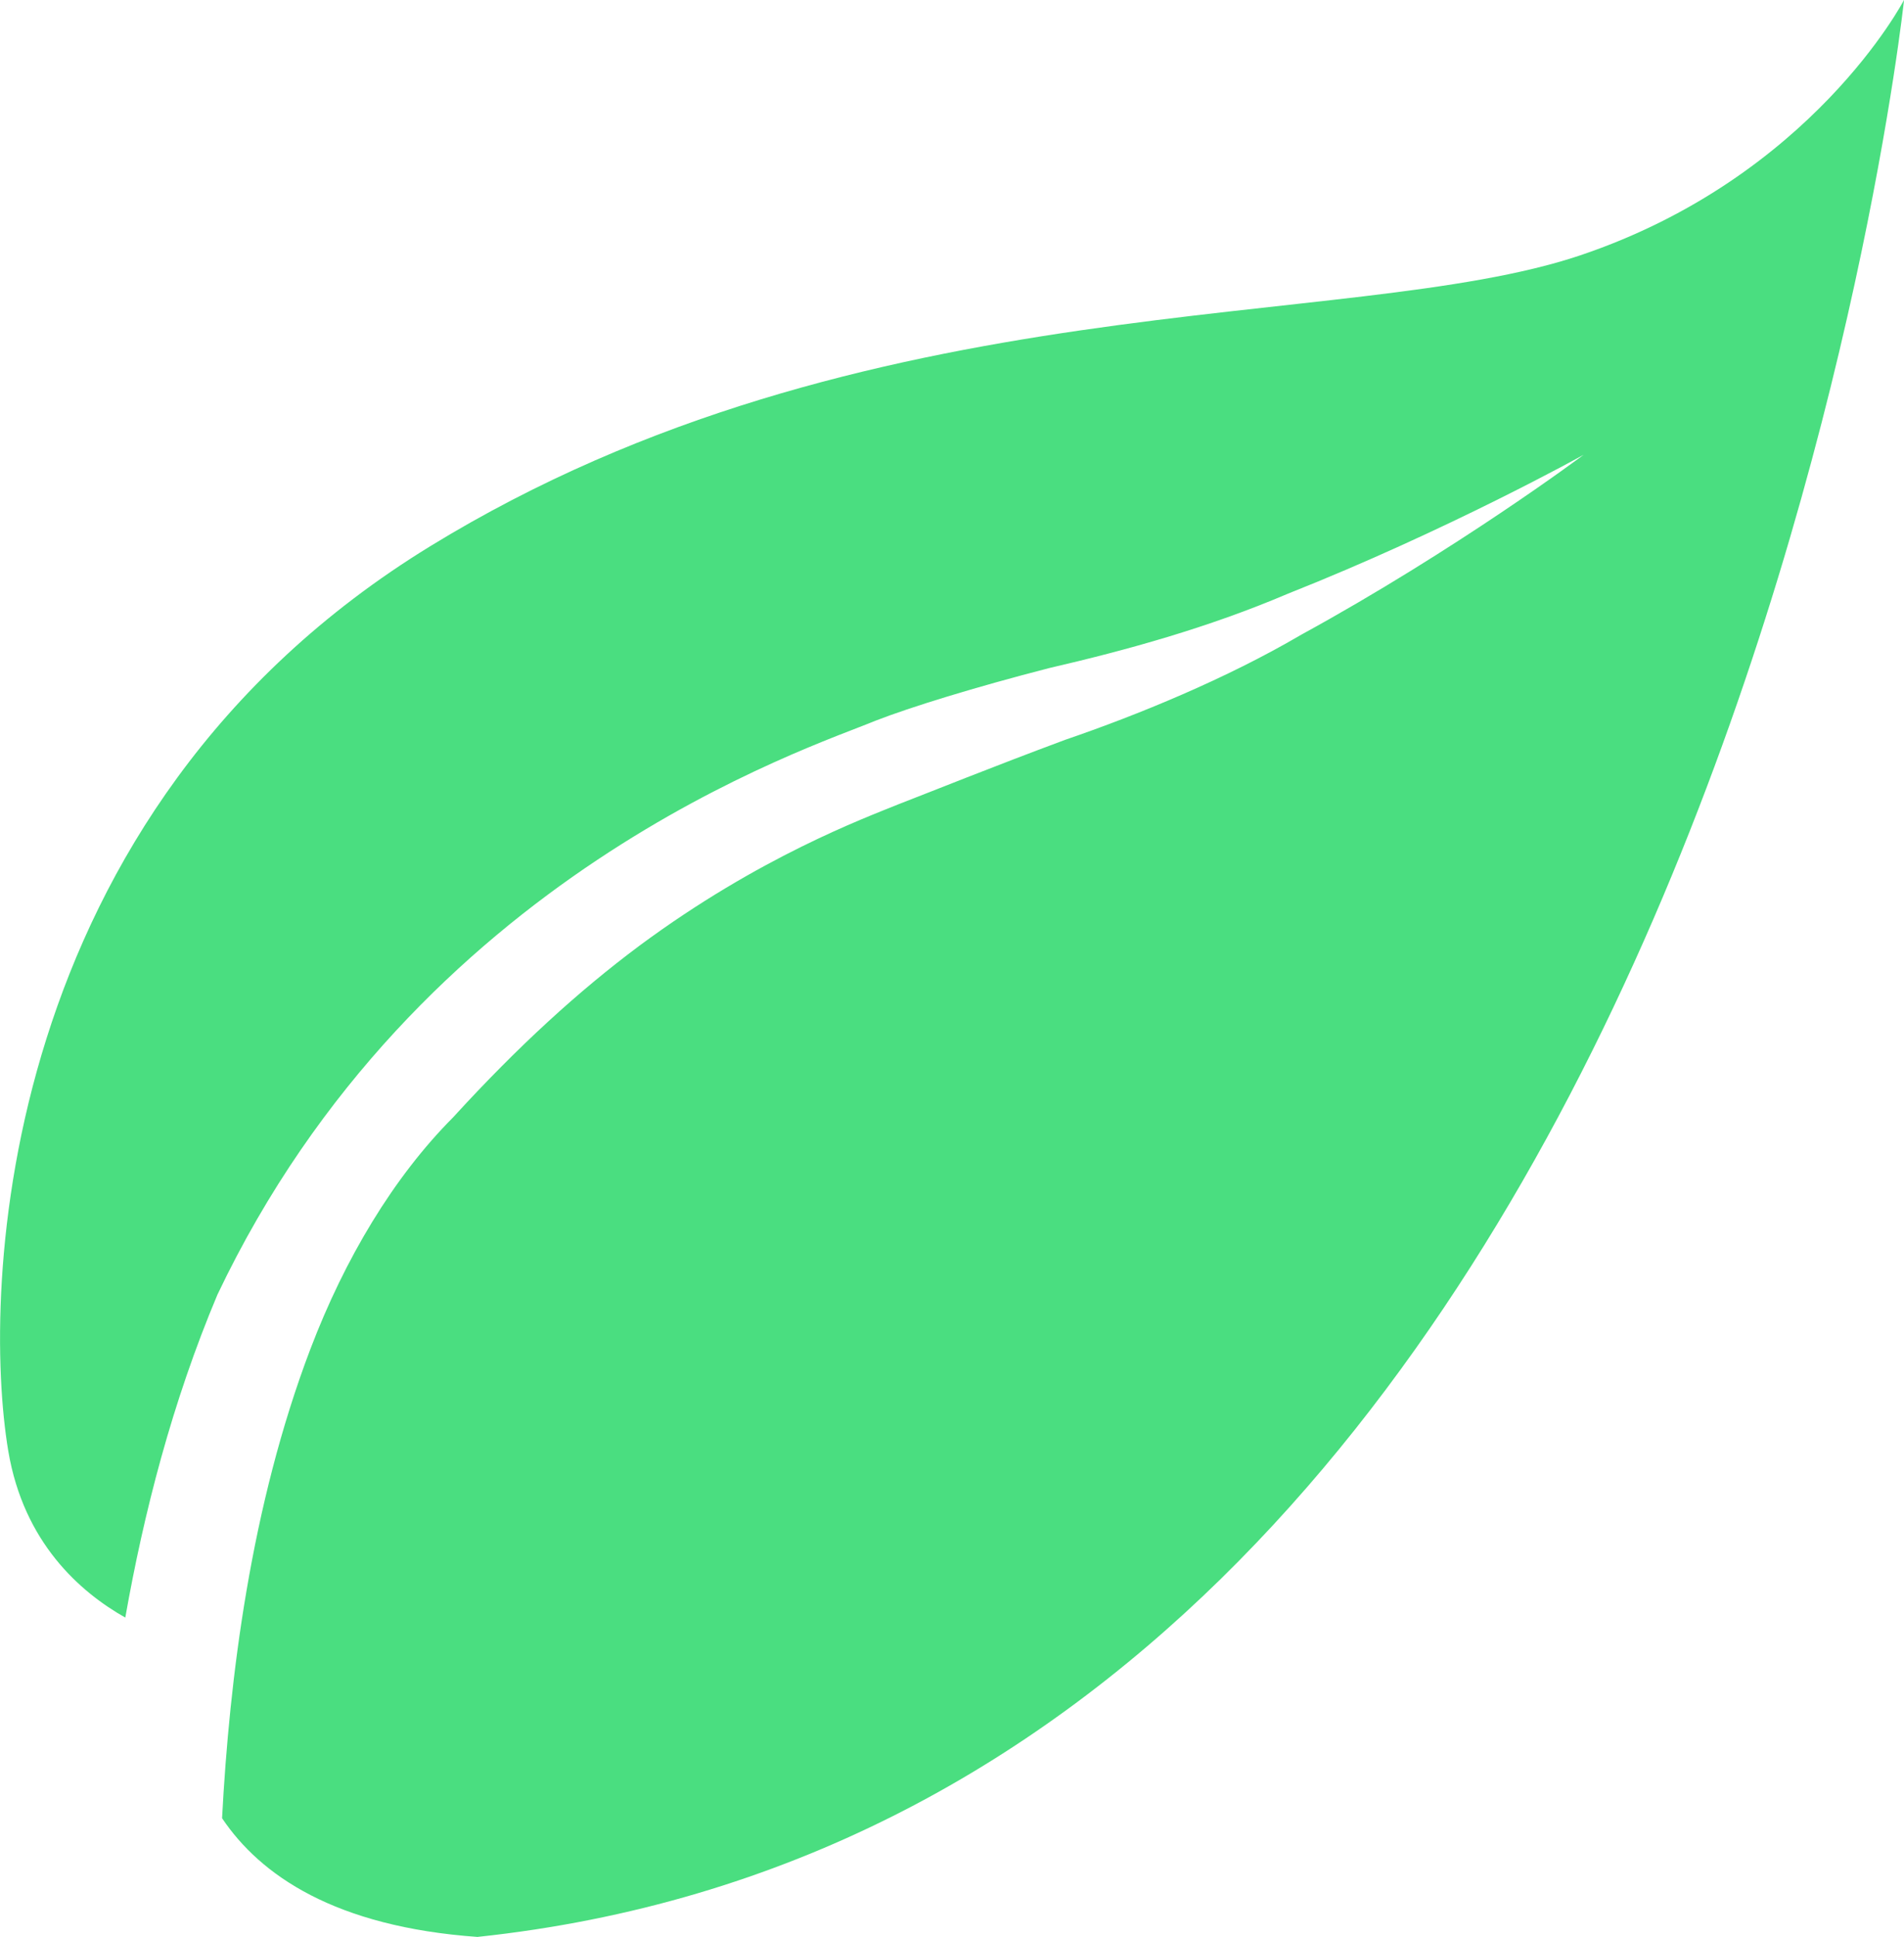<svg height="48.817" width="48.011" xmlns="http://www.w3.org/2000/svg"><path d="m10.011 39.053c-2.879-.205-4.384-1.243-5.157-2.394.148-2.804.577-6.296 1.784-9.465.692-1.815 1.673-3.458 2.877-4.666 1.317-1.44 2.533-2.547 3.759-3.461 2.419-1.792 4.542-2.572 5.214-2.847.679-.262 1.898-.755 3.372-1.303 1.469-.503 3.249-1.231 4.768-2.122 3.115-1.703 5.696-3.625 5.692-3.626.005.001-2.755 1.53-5.962 2.8-1.618.69-3.272 1.143-4.815 1.5-1.519.391-2.801.788-3.507 1.062-1.321.551-9.234 3.083-13.275 11.571-.914 2.168-1.488 4.41-1.859 6.512-.914-.516-2.051-1.514-2.361-3.361-.54-3.218-.24-12.875 8.511-18.239 8.752-5.364 18.522-4.292 23.198-5.865 4.675-1.573 6.534-5.15 6.534-5.15s-3.896 36.407-28.772 39.053z" fill="#4ade80" transform="matrix(1.25 0 0 1.25 -.468 0)"/></svg>